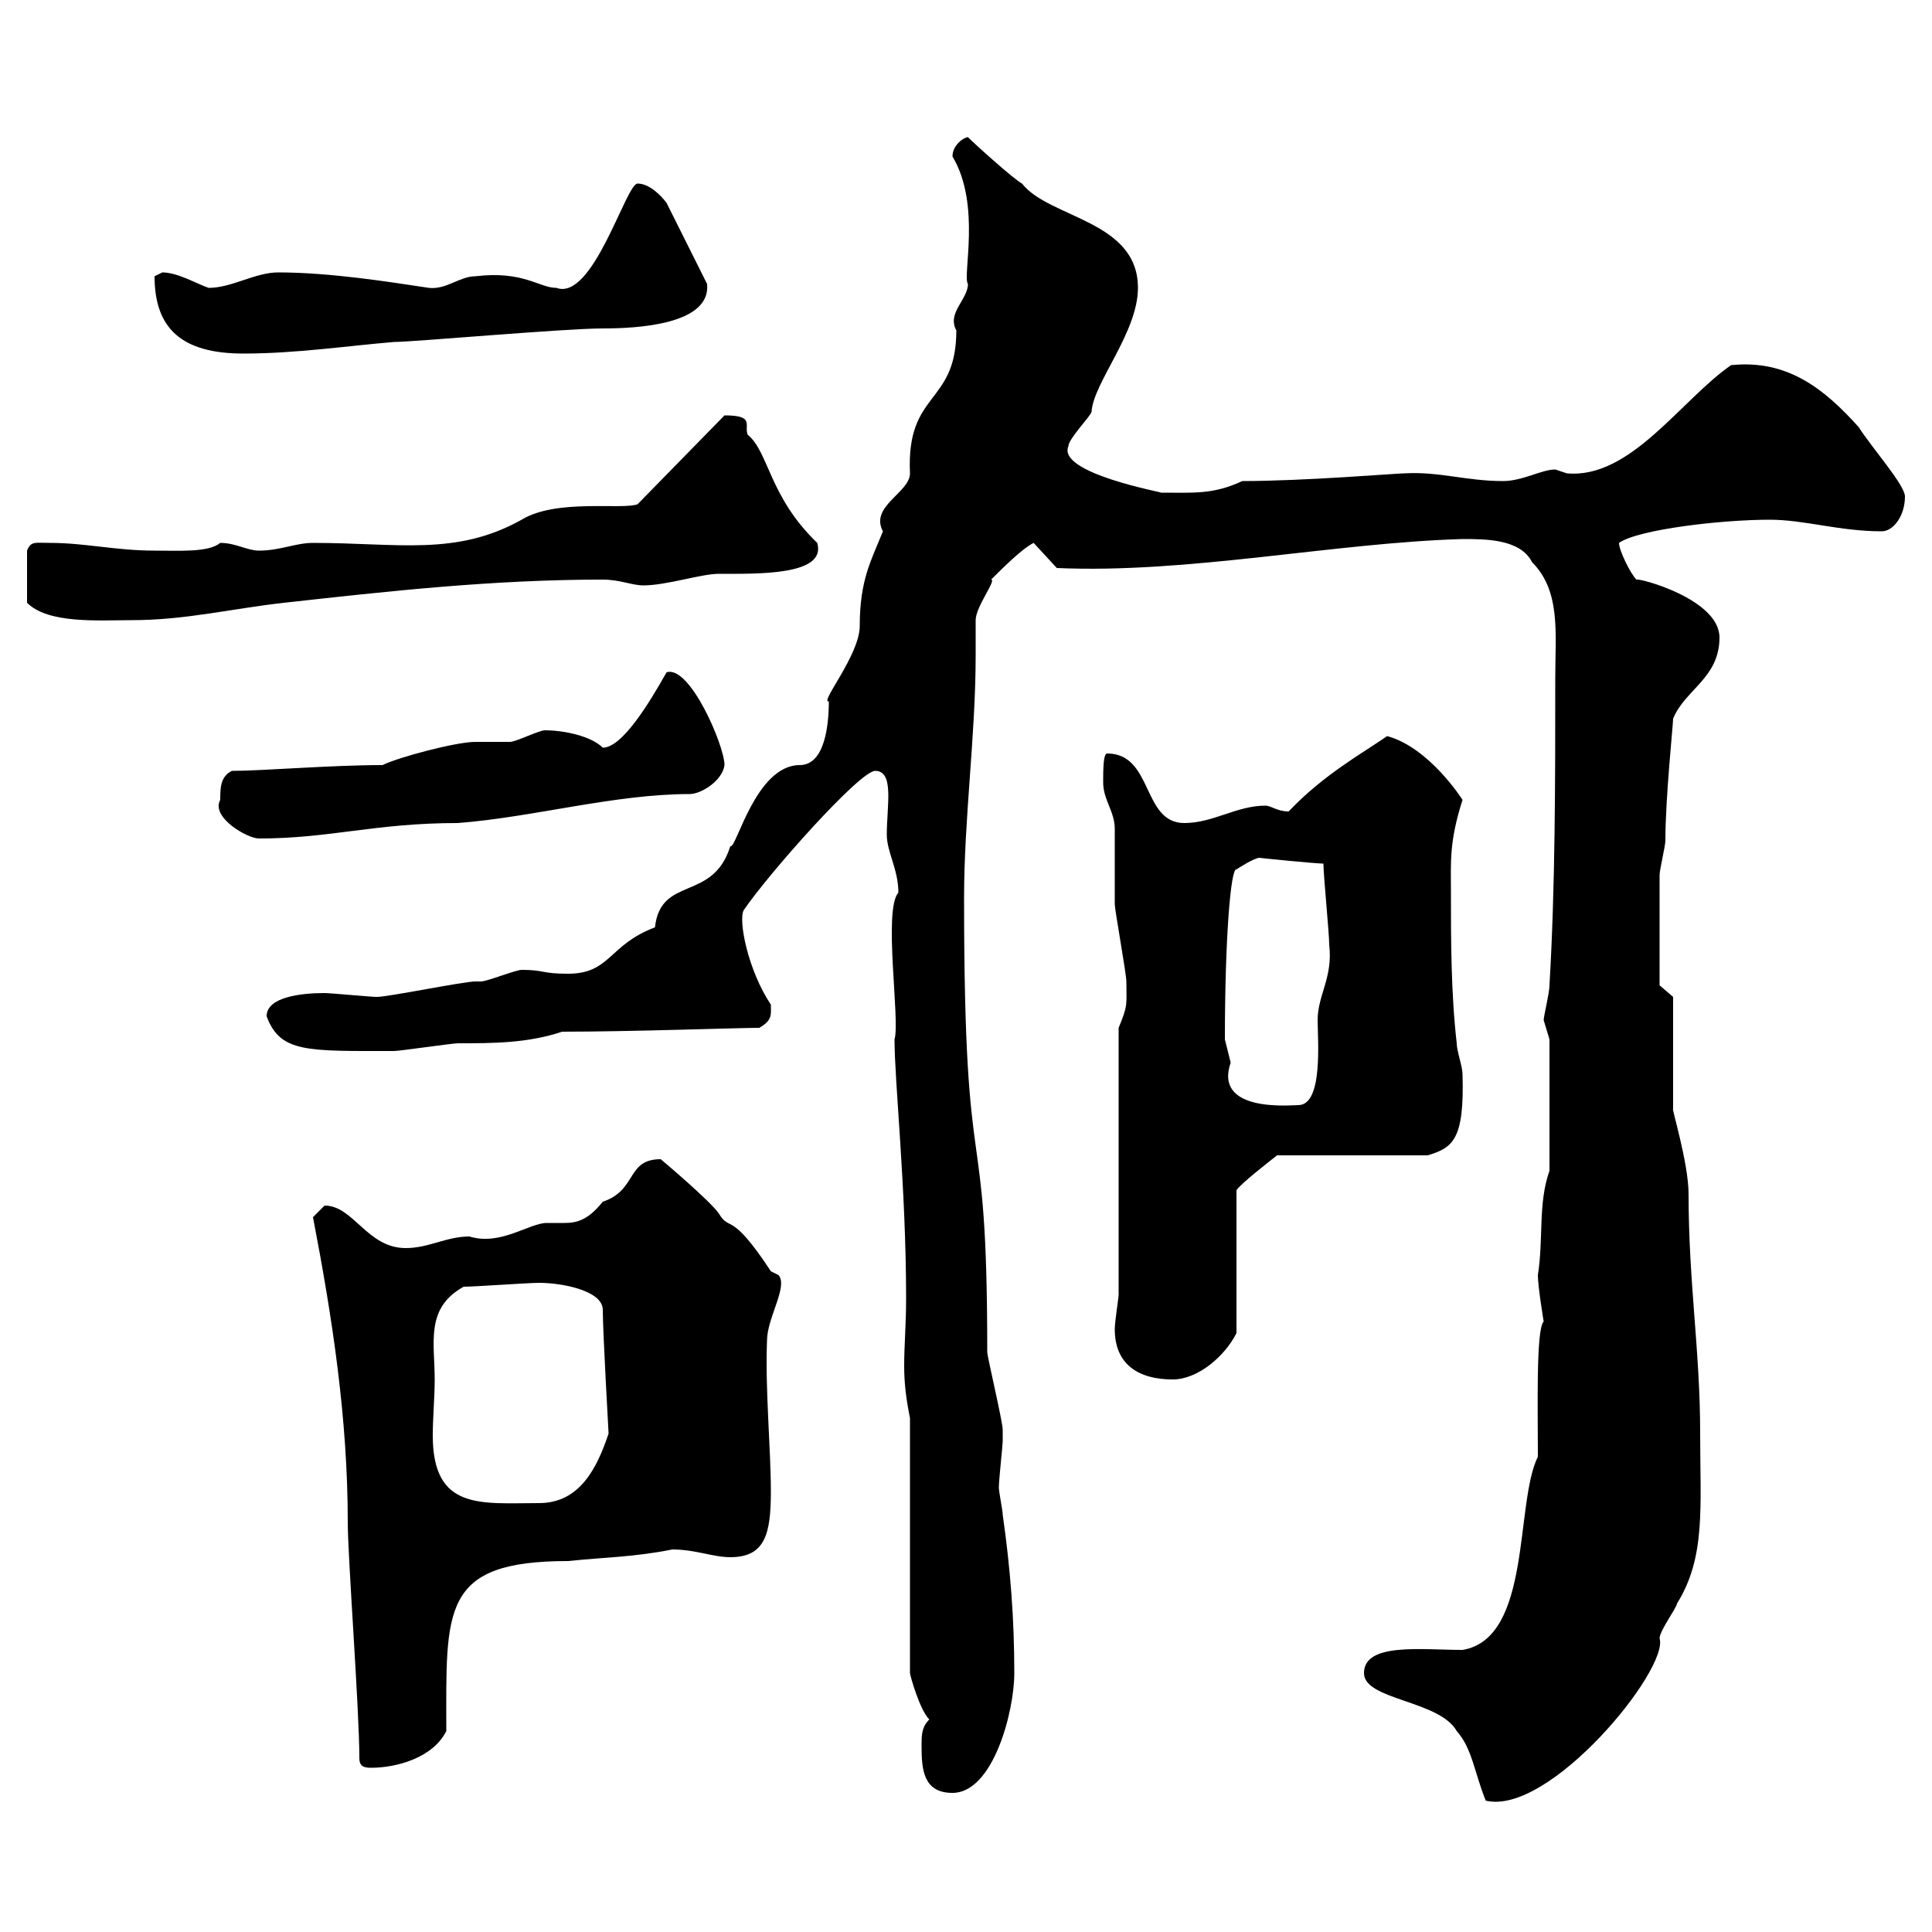 <svg xmlns="http://www.w3.org/2000/svg" xmlns:xlink="http://www.w3.org/1999/xlink" width="300" height="300"><path d="M211.80 259.80C211.80 264 223.50 264 226.20 268.80C228.60 271.50 228.90 275.10 230.70 279.60C240.60 282 259.20 259.20 257.70 254.40C257.70 253.20 260.40 249.60 260.40 249C264.90 241.80 264 234 264 222.60C264 209.70 262.20 199.20 262.20 185.40C262.20 180.60 259.50 171.90 259.80 172.20L259.80 154.80L257.70 153C257.70 150.90 257.70 142.80 257.70 135.90C257.70 135 258.60 131.40 258.60 130.50C258.60 123.90 259.80 112.50 259.80 111.60C261.60 107.10 267 105.30 267 99C267 93 254.40 89.70 254.10 90C253.20 89.10 251.40 85.50 251.40 84.30C254.40 82.20 267.30 80.70 274.80 80.70C280.20 80.70 285.60 82.50 292.20 82.50C294 82.50 295.80 80.10 295.80 77.10C295.80 75.30 290.70 69.60 288.60 66.30C283.20 60.30 277.50 55.80 268.80 56.70C261 62.10 253.20 74.40 243.30 73.50C243.30 73.50 241.50 72.90 241.50 72.90C239.40 72.90 236.40 74.70 233.40 74.70C227.70 74.70 223.50 73.20 218.10 73.50C216.90 73.50 202.50 74.70 192.90 74.70C188.40 76.80 185.40 76.50 180.30 76.50C180.90 76.50 164.10 73.50 165.90 69.30C165.90 68.10 169.50 64.50 169.50 63.90C169.80 59.40 176.70 51.60 176.70 44.70C176.70 34.20 162.90 33.90 158.70 28.50C157.50 27.90 151.50 22.50 150.30 21.30C149.70 21.30 147.90 22.50 147.90 24.30C152.40 31.80 149.40 42.90 150.30 44.10C150.30 46.50 147 48.60 148.50 51.30C148.50 63 140.70 60.60 141.30 73.50C141.30 76.50 135 78.60 137.10 82.50C135.30 87 133.50 90 133.50 97.20C133.50 101.70 127.20 109.20 128.70 108.90C128.70 112.50 128.10 118.80 124.20 118.80C117.30 118.80 114.30 132 113.40 131.40C110.70 140.10 102.60 135.90 101.70 144C94.50 146.70 94.80 151.20 88.20 151.20C84 151.20 84.60 150.60 81 150.60C80.10 150.60 75.60 152.40 74.70 152.40C74.70 152.40 73.80 152.40 73.80 152.40C72 152.40 60.30 154.80 58.50 154.80C57.60 154.80 51.30 154.20 50.40 154.20C46.80 154.20 41.40 154.80 41.40 157.80C43.50 163.50 47.70 163.20 61.20 163.20C62.10 163.20 70.20 162 71.10 162C76.50 162 81.90 162 87.30 160.20C98.10 160.20 114.60 159.60 117.90 159.60C120 158.40 119.70 157.50 119.70 156C116.10 150.60 114.60 142.80 115.50 141.30C119.40 135.60 133.50 119.70 135.90 119.70C138.90 119.70 137.70 125.10 137.70 129.60C137.70 132.30 139.50 135 139.50 138.60C137.10 141.30 139.80 158.40 138.90 161.40C138.90 168 140.70 184.50 140.70 201.60C140.70 205.80 140.40 208.80 140.40 212.10C140.40 214.80 140.70 217.20 141.30 220.20L141.30 259.80C141.30 260.10 142.80 265.50 144.30 267C143.10 268.20 143.10 269.40 143.10 271.20C143.10 274.80 143.40 278.40 147.90 278.40C154.20 278.40 157.50 265.80 157.50 259.80C157.50 251.40 156.90 243.60 155.70 235.20C155.70 234.60 155.10 231.60 155.10 231C155.10 229.80 155.70 224.40 155.70 223.80C155.70 222.90 155.70 222.60 155.70 222C155.70 220.80 153.30 210.60 153.30 210C153.30 170.10 149.70 187.80 149.70 139.50C149.70 126.90 151.50 114.30 151.50 101.70C151.50 99.90 151.50 98.10 151.50 96.30C151.50 94.20 154.80 90 153.90 90C155.70 88.20 158.70 85.20 160.50 84.30L164.10 88.20C184.50 89.10 207 84.30 227.10 83.70C230.70 83.70 236.10 83.70 237.90 87.30C242.40 91.80 241.50 98.40 241.50 105.30C241.50 121.50 241.50 137.70 240.60 153C240.60 154.20 239.70 157.80 239.70 158.40C239.70 158.40 240.60 161.40 240.60 161.40L240.60 181.80C238.80 186.90 239.70 192.30 238.80 198C238.80 199.80 239.70 205.20 239.70 205.20C238.50 206.40 238.80 218.70 238.80 226.20C235.20 233.40 237.90 254.40 227.10 256.20C220.80 256.20 211.80 255 211.80 259.80ZM55.80 273C55.80 274.20 56.40 274.50 57.60 274.50C61.50 274.50 67.20 273 69.30 268.80C69.30 249.90 68.40 242.40 88.20 242.40C93.90 241.80 98.40 241.80 104.40 240.60C108 240.60 110.70 241.80 113.40 241.80C118.80 241.80 119.70 238.20 119.70 231.60C119.70 225 118.80 215.70 119.10 208.20C119.10 204.60 122.40 199.80 120.90 198C120.90 198 119.70 197.40 119.70 197.40C113.40 187.80 113.40 191.40 111.60 188.40C110.10 186.30 102.60 180 102.60 180C97.20 180 99 184.80 93.60 186.60C91.20 189.60 89.40 189.90 87.60 189.90C86.70 189.90 85.80 189.90 84.90 189.90C82.20 189.90 77.70 193.50 72.90 192C69.30 192 66.60 193.80 63 193.80C57 193.80 54.90 187.20 50.40 187.20C50.40 187.20 48.60 189 48.60 189C51.60 204.60 54 220.20 54 236.40C54 241.80 55.80 265.50 55.80 273ZM67.50 214.20C67.50 208.50 66 203.10 72 199.80C73.80 199.80 81.90 199.20 83.70 199.20C87.30 199.20 93.60 200.40 93.60 203.40C93.60 206.70 94.50 222.60 94.50 222.60C92.70 228 90 233.40 83.70 233.40C74.70 233.40 67.20 234.60 67.20 222.90C67.20 220.20 67.50 216.90 67.50 214.20ZM173.10 206.40C173.10 211.80 176.70 214.20 182.10 214.20C186 214.20 190.20 210.60 192 207L192 184.80C192.90 183.60 196.80 180.60 198.30 179.40L221.70 179.40C225.60 178.20 227.40 177 227.10 166.80C227.10 165.60 226.20 163.20 226.20 162C225.30 154.20 225.30 145.80 225.30 138.60C225.30 133.80 225 130.80 227.10 124.20C227.10 124.20 222 116.10 215.40 114.30C211.50 117 205.50 120.30 200.10 126C198.30 126 197.40 125.10 196.50 125.10C192 125.10 188.40 127.80 183.90 127.80C177.30 127.80 179.10 117 171.90 117C171.30 117 171.30 119.70 171.30 121.50C171.30 124.20 173.10 126 173.10 128.70C173.10 129.60 173.10 139.50 173.10 140.40C173.10 141.30 174.90 151.20 174.90 152.40C174.90 156 175.20 156 173.70 159.60L173.70 201C173.70 201.60 173.10 205.20 173.10 206.40ZM190.20 161.40C190.20 145.80 191.10 134.70 192 135C192 135 194.70 133.20 195.60 133.20C195.30 133.20 204.30 134.10 205.50 134.10C205.50 135.90 206.40 144.90 206.40 146.70C207 151.80 204.60 154.50 204.60 158.40C204.60 161.40 205.50 171.60 201.60 171.60C200.40 171.60 188.40 172.80 191.10 165C191.10 165 190.20 161.40 190.20 161.40ZM34.20 124.20C32.70 126.90 38.40 130.20 40.20 130.20C51.30 130.20 58.20 127.80 71.10 127.80C82.80 126.90 95.40 123.30 107.10 123.30C108.90 123.30 112.20 121.20 112.50 118.80C112.50 115.80 107.10 103.20 103.50 104.40C100.80 109.20 96.60 116.10 93.60 116.10C91.80 114.30 87.60 113.40 84.60 113.40C83.70 113.40 80.10 115.20 79.20 115.20C78.30 115.20 74.70 115.20 73.80 115.20C70.80 115.20 61.80 117.60 59.40 118.80C51.30 118.80 40.80 119.70 36 119.70C34.20 120.60 34.20 122.40 34.20 124.20ZM7.80 84.30C5.40 84.30 4.80 84 4.20 85.50L4.20 93.60C7.50 96.90 15.30 96.30 20.40 96.30C28.80 96.30 36 94.50 44.10 93.60C60.30 91.80 76.50 90 93.60 90C96.30 90 98.10 90.90 99.90 90.90C103.50 90.90 108.90 89.10 111.60 89.10C117.60 89.10 128.40 89.40 126.90 84.30C119.40 77.10 119.40 70.20 116.10 67.50C115.50 66 117.30 64.50 112.50 64.50L99 78.30C96.60 79.20 86.40 77.40 81 80.70C70.80 86.40 61.80 84.30 48.60 84.30C45.90 84.30 43.50 85.50 40.20 85.50C38.40 85.50 36.60 84.30 34.20 84.30C32.40 85.80 27.90 85.50 24 85.50C18 85.50 13.20 84.30 7.80 84.30ZM24 42.90C24 51 28.20 54.90 37.80 54.90C45.90 54.90 54 53.70 61.20 53.10C64.20 53.10 87.60 51 93.60 51C99 51 110.40 50.40 109.80 44.10L103.50 31.50C102.60 30.30 100.80 28.50 99 28.50C97.20 28.50 92.10 46.80 86.40 44.70C83.70 44.70 81.30 42 73.80 42.90C71.40 42.90 69.30 45 66.60 44.70C60.60 43.80 51.30 42.30 43.20 42.30C39.60 42.30 36 44.70 32.40 44.70C30.60 44.10 27.60 42.30 25.20 42.30C25.20 42.30 24 42.90 24 42.90Z"/></svg>